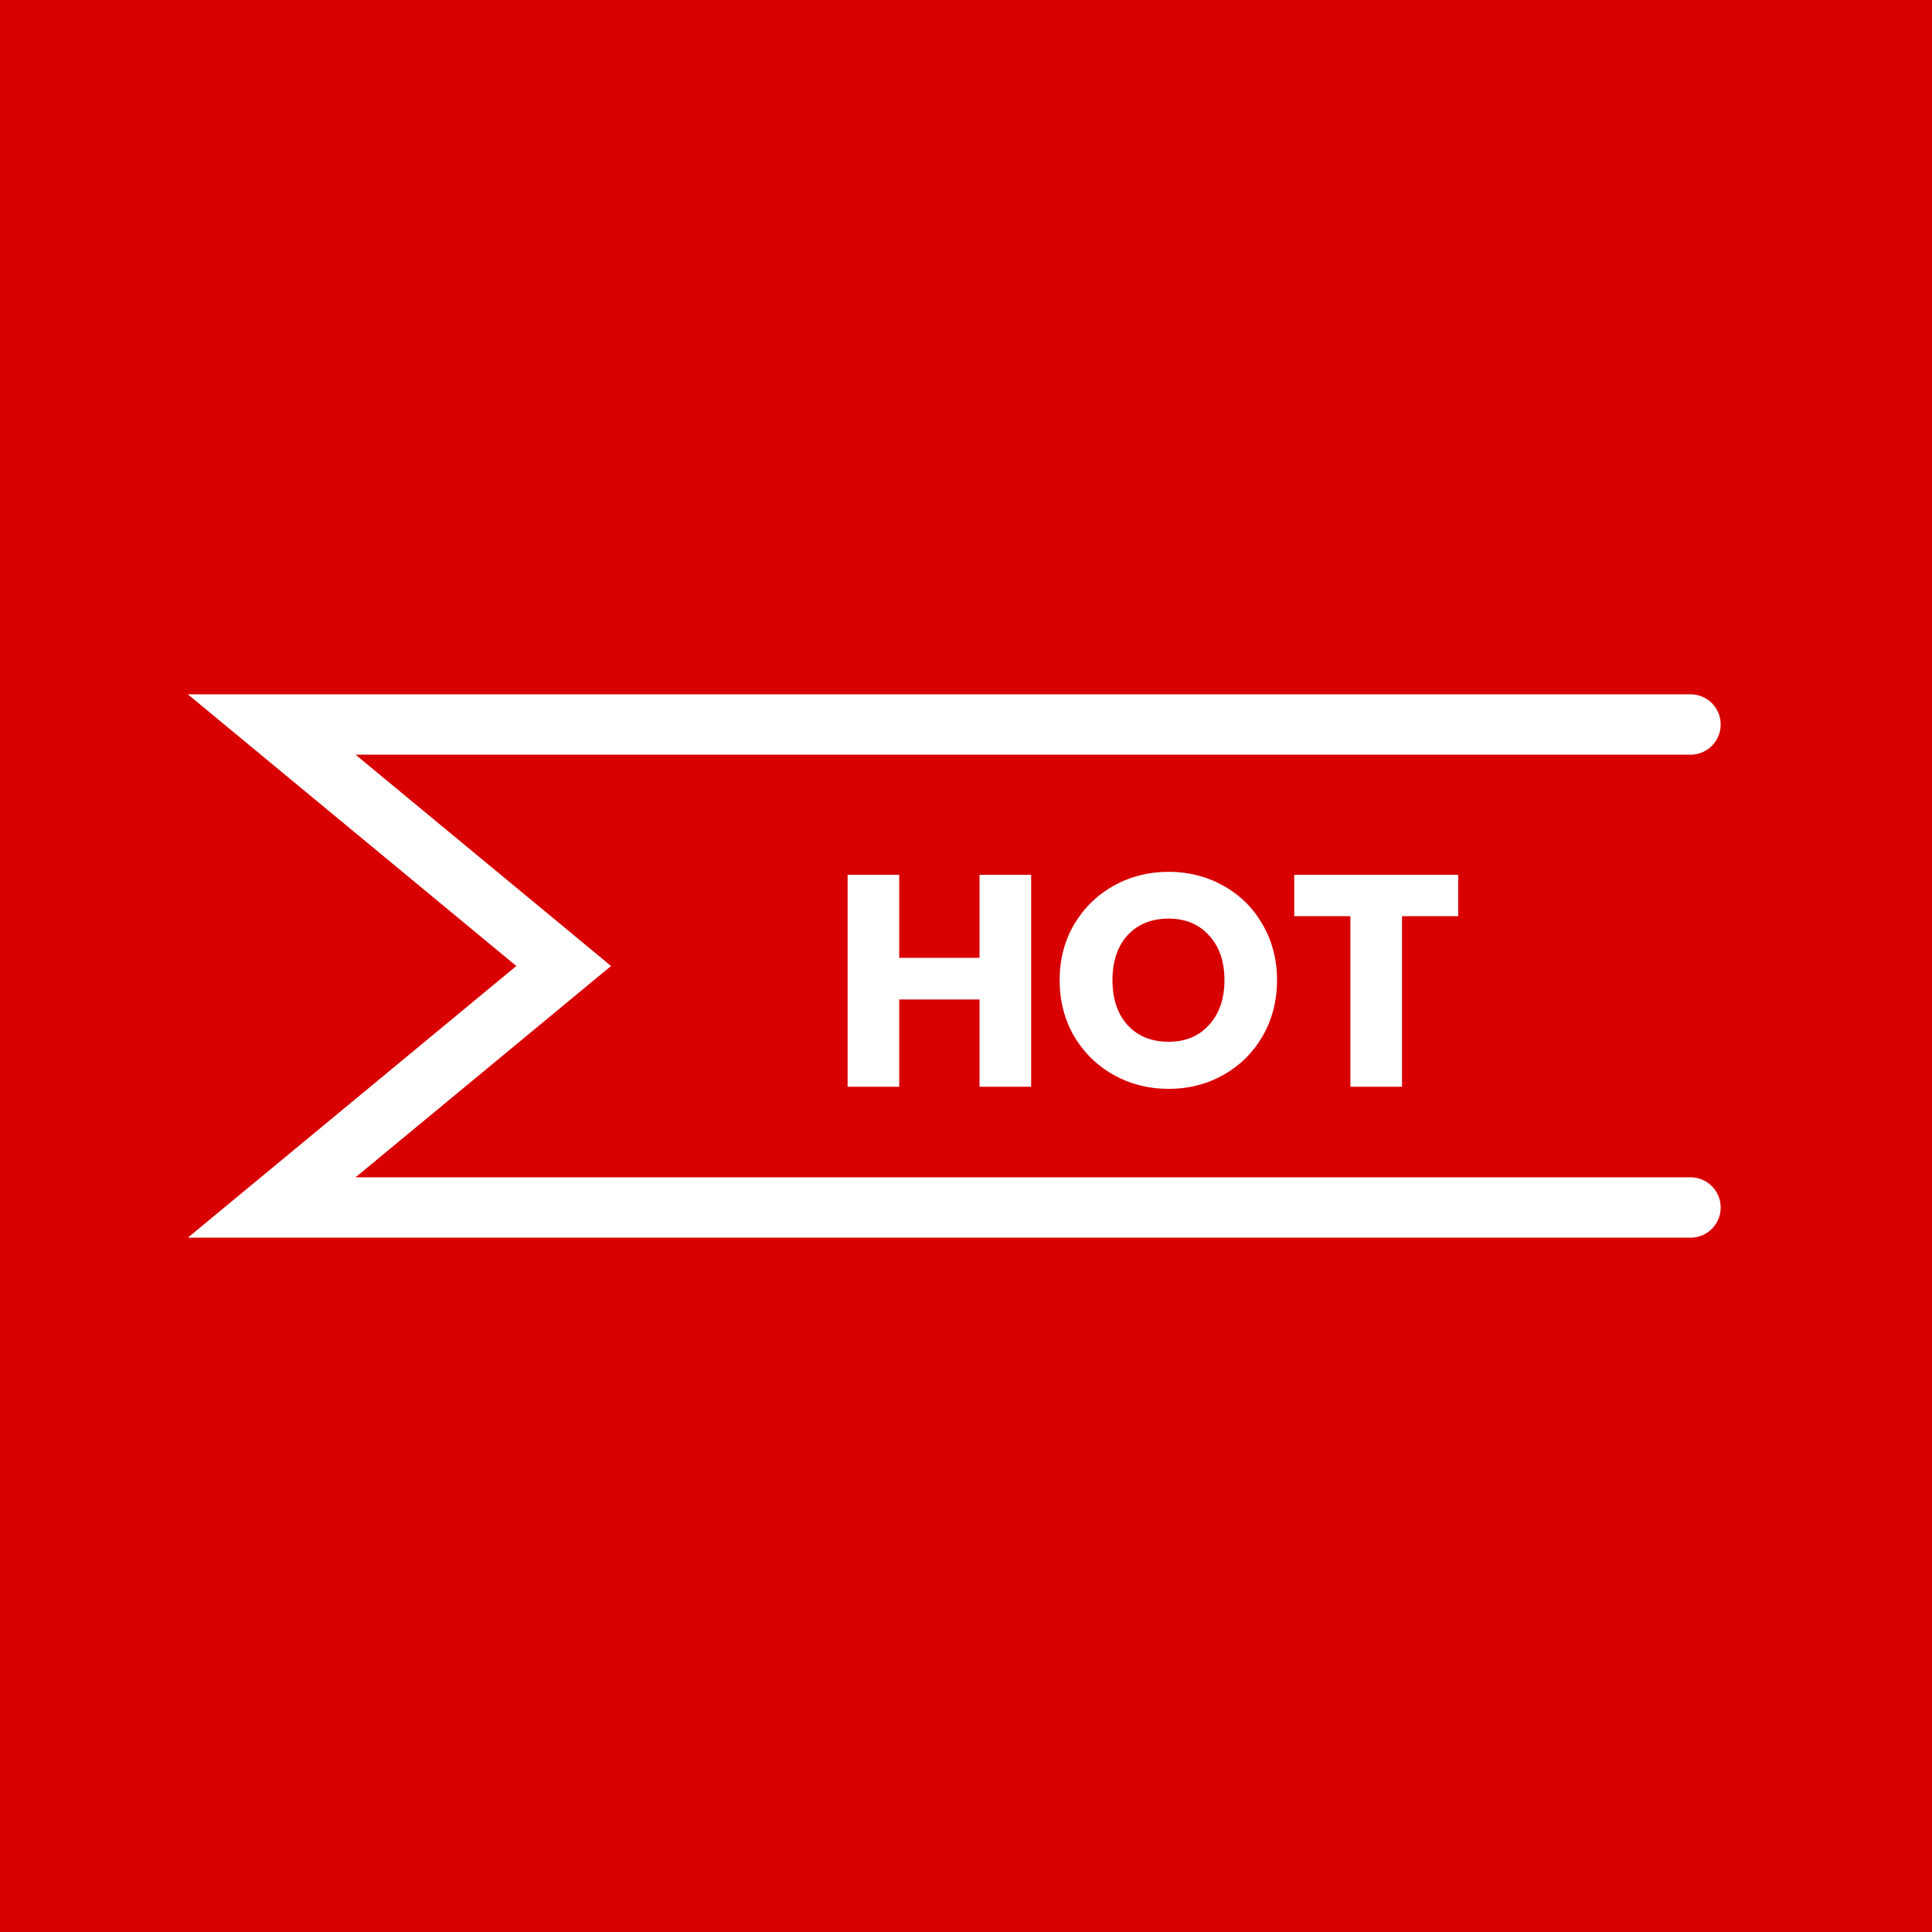 <svg width="64" height="64" viewBox="0 0 64 64" fill="none" xmlns="http://www.w3.org/2000/svg">
<rect x="0" y="0" width="64" height="64" fill="#333333" stroke="none"/>
<g clip-path="url(#clip0_1288_379)">
<rect width="64" height="64" fill="white"/>
<rect width="64" height="64" fill="#D80000"/>
<path d="M34.158 28.98V36H32.448V33.11H29.788V36H28.078V28.98H29.788V31.73H32.448V28.98H34.158ZM38.712 36.07C38.053 36.07 37.446 35.917 36.892 35.61C36.346 35.303 35.909 34.877 35.583 34.33C35.263 33.777 35.102 33.157 35.102 32.47C35.102 31.783 35.263 31.167 35.583 30.62C35.909 30.073 36.346 29.647 36.892 29.34C37.446 29.033 38.053 28.88 38.712 28.88C39.373 28.88 39.976 29.033 40.523 29.34C41.076 29.647 41.509 30.073 41.822 30.62C42.142 31.167 42.303 31.783 42.303 32.47C42.303 33.157 42.142 33.777 41.822 34.33C41.502 34.877 41.069 35.303 40.523 35.61C39.976 35.917 39.373 36.07 38.712 36.07ZM38.712 34.51C39.273 34.51 39.719 34.323 40.053 33.95C40.392 33.577 40.562 33.083 40.562 32.47C40.562 31.85 40.392 31.357 40.053 30.99C39.719 30.617 39.273 30.43 38.712 30.43C38.146 30.43 37.693 30.613 37.352 30.98C37.019 31.347 36.852 31.843 36.852 32.47C36.852 33.09 37.019 33.587 37.352 33.96C37.693 34.327 38.146 34.51 38.712 34.51ZM48.304 28.98V30.35H46.444V36H44.734V30.35H42.874V28.98H48.304Z" fill="white"/>
<path d="M56 24L9 24L18.673 32L9 40L56 40" stroke="white" stroke-width="2" stroke-miterlimit="10" stroke-linecap="round"/>
</g>
<defs>
<clipPath id="clip0_1288_379">
<rect width="64" height="64" fill="white"/>
</clipPath>
</defs>
</svg>
